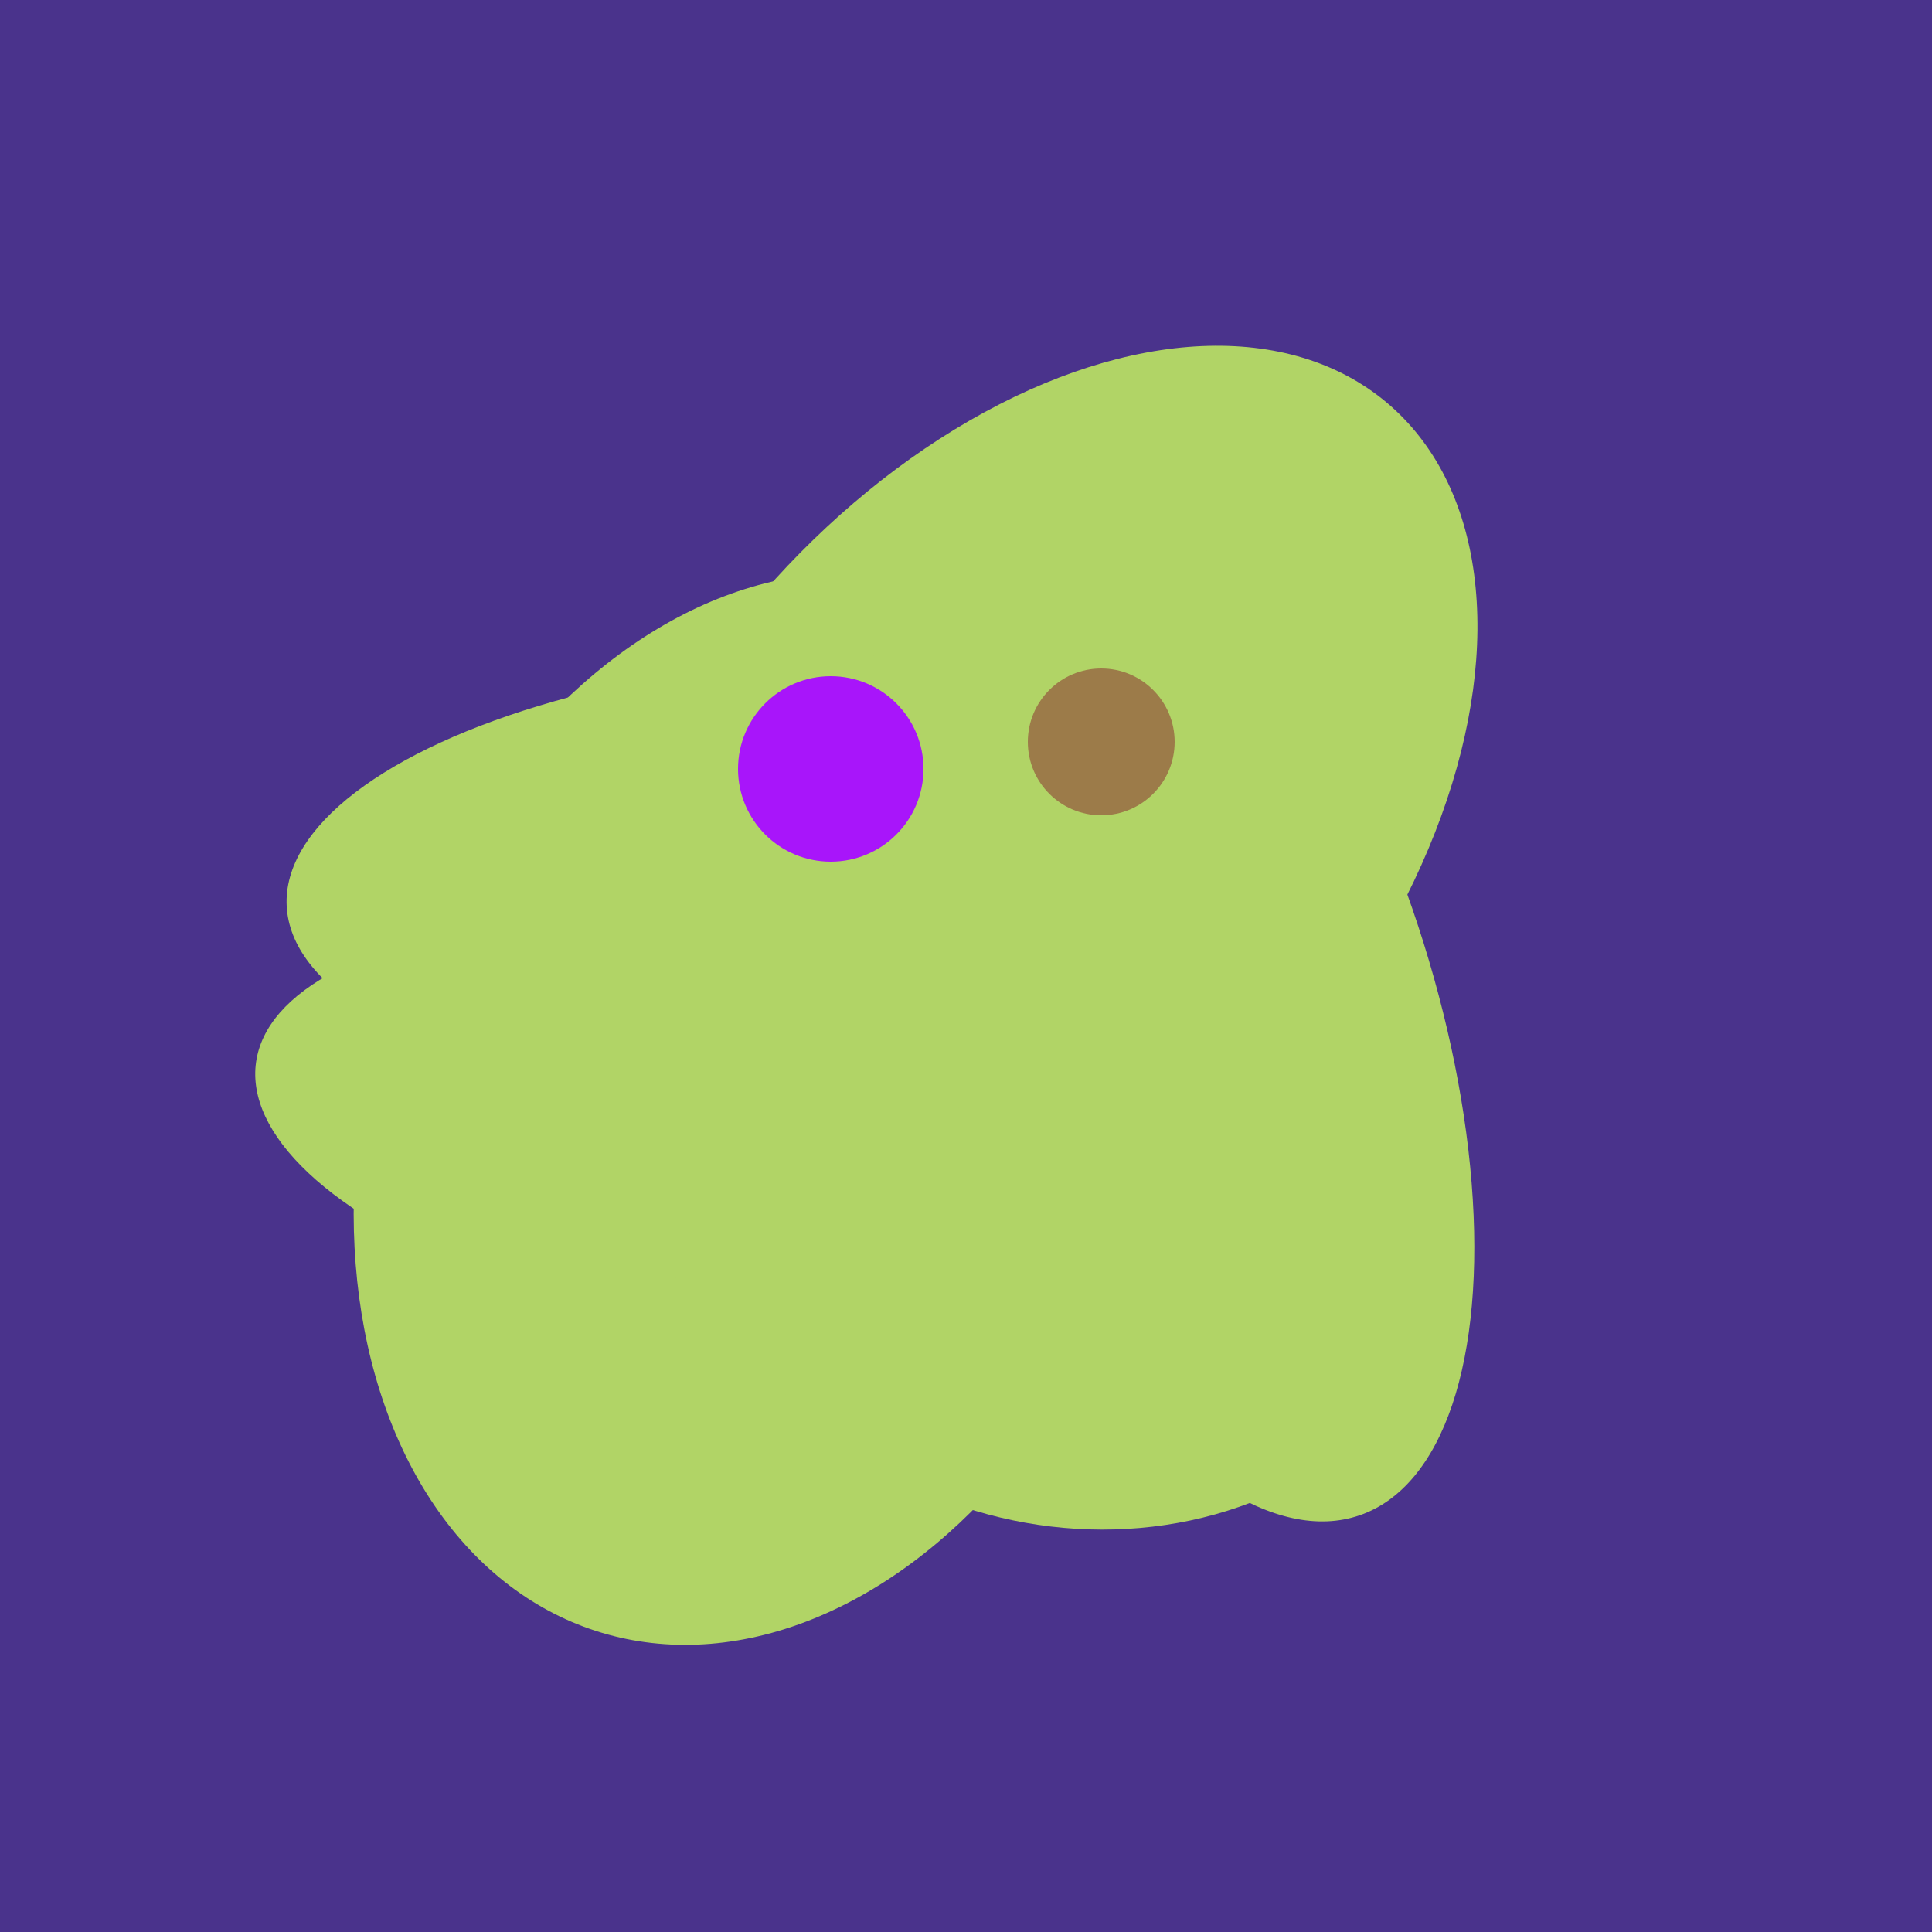 <svg width="500" height="500" xmlns="http://www.w3.org/2000/svg"><rect width="500" height="500" fill="#4a338c"/><ellipse cx="198" cy="287" rx="102" ry="142" transform="rotate(198, 198, 287)" fill="rgb(177,212,102)"/><ellipse cx="195" cy="293" rx="53" ry="130" transform="rotate(98, 195, 293)" fill="rgb(177,212,102)"/><ellipse cx="279" cy="305" rx="102" ry="90" transform="rotate(15, 279, 305)" fill="rgb(177,212,102)"/><ellipse cx="265" cy="216" rx="146" ry="92" transform="rotate(130, 265, 216)" fill="rgb(177,212,102)"/><ellipse cx="218" cy="227" rx="144" ry="57" transform="rotate(177, 218, 227)" fill="rgb(177,212,102)"/><ellipse cx="305" cy="256" rx="144" ry="64" transform="rotate(71, 305, 256)" fill="rgb(177,212,102)"/><circle cx="215" cy="199" r="24" fill="rgb(168,21,250)" /><circle cx="285" cy="192" r="19" fill="rgb(156,123,73)" /></svg>